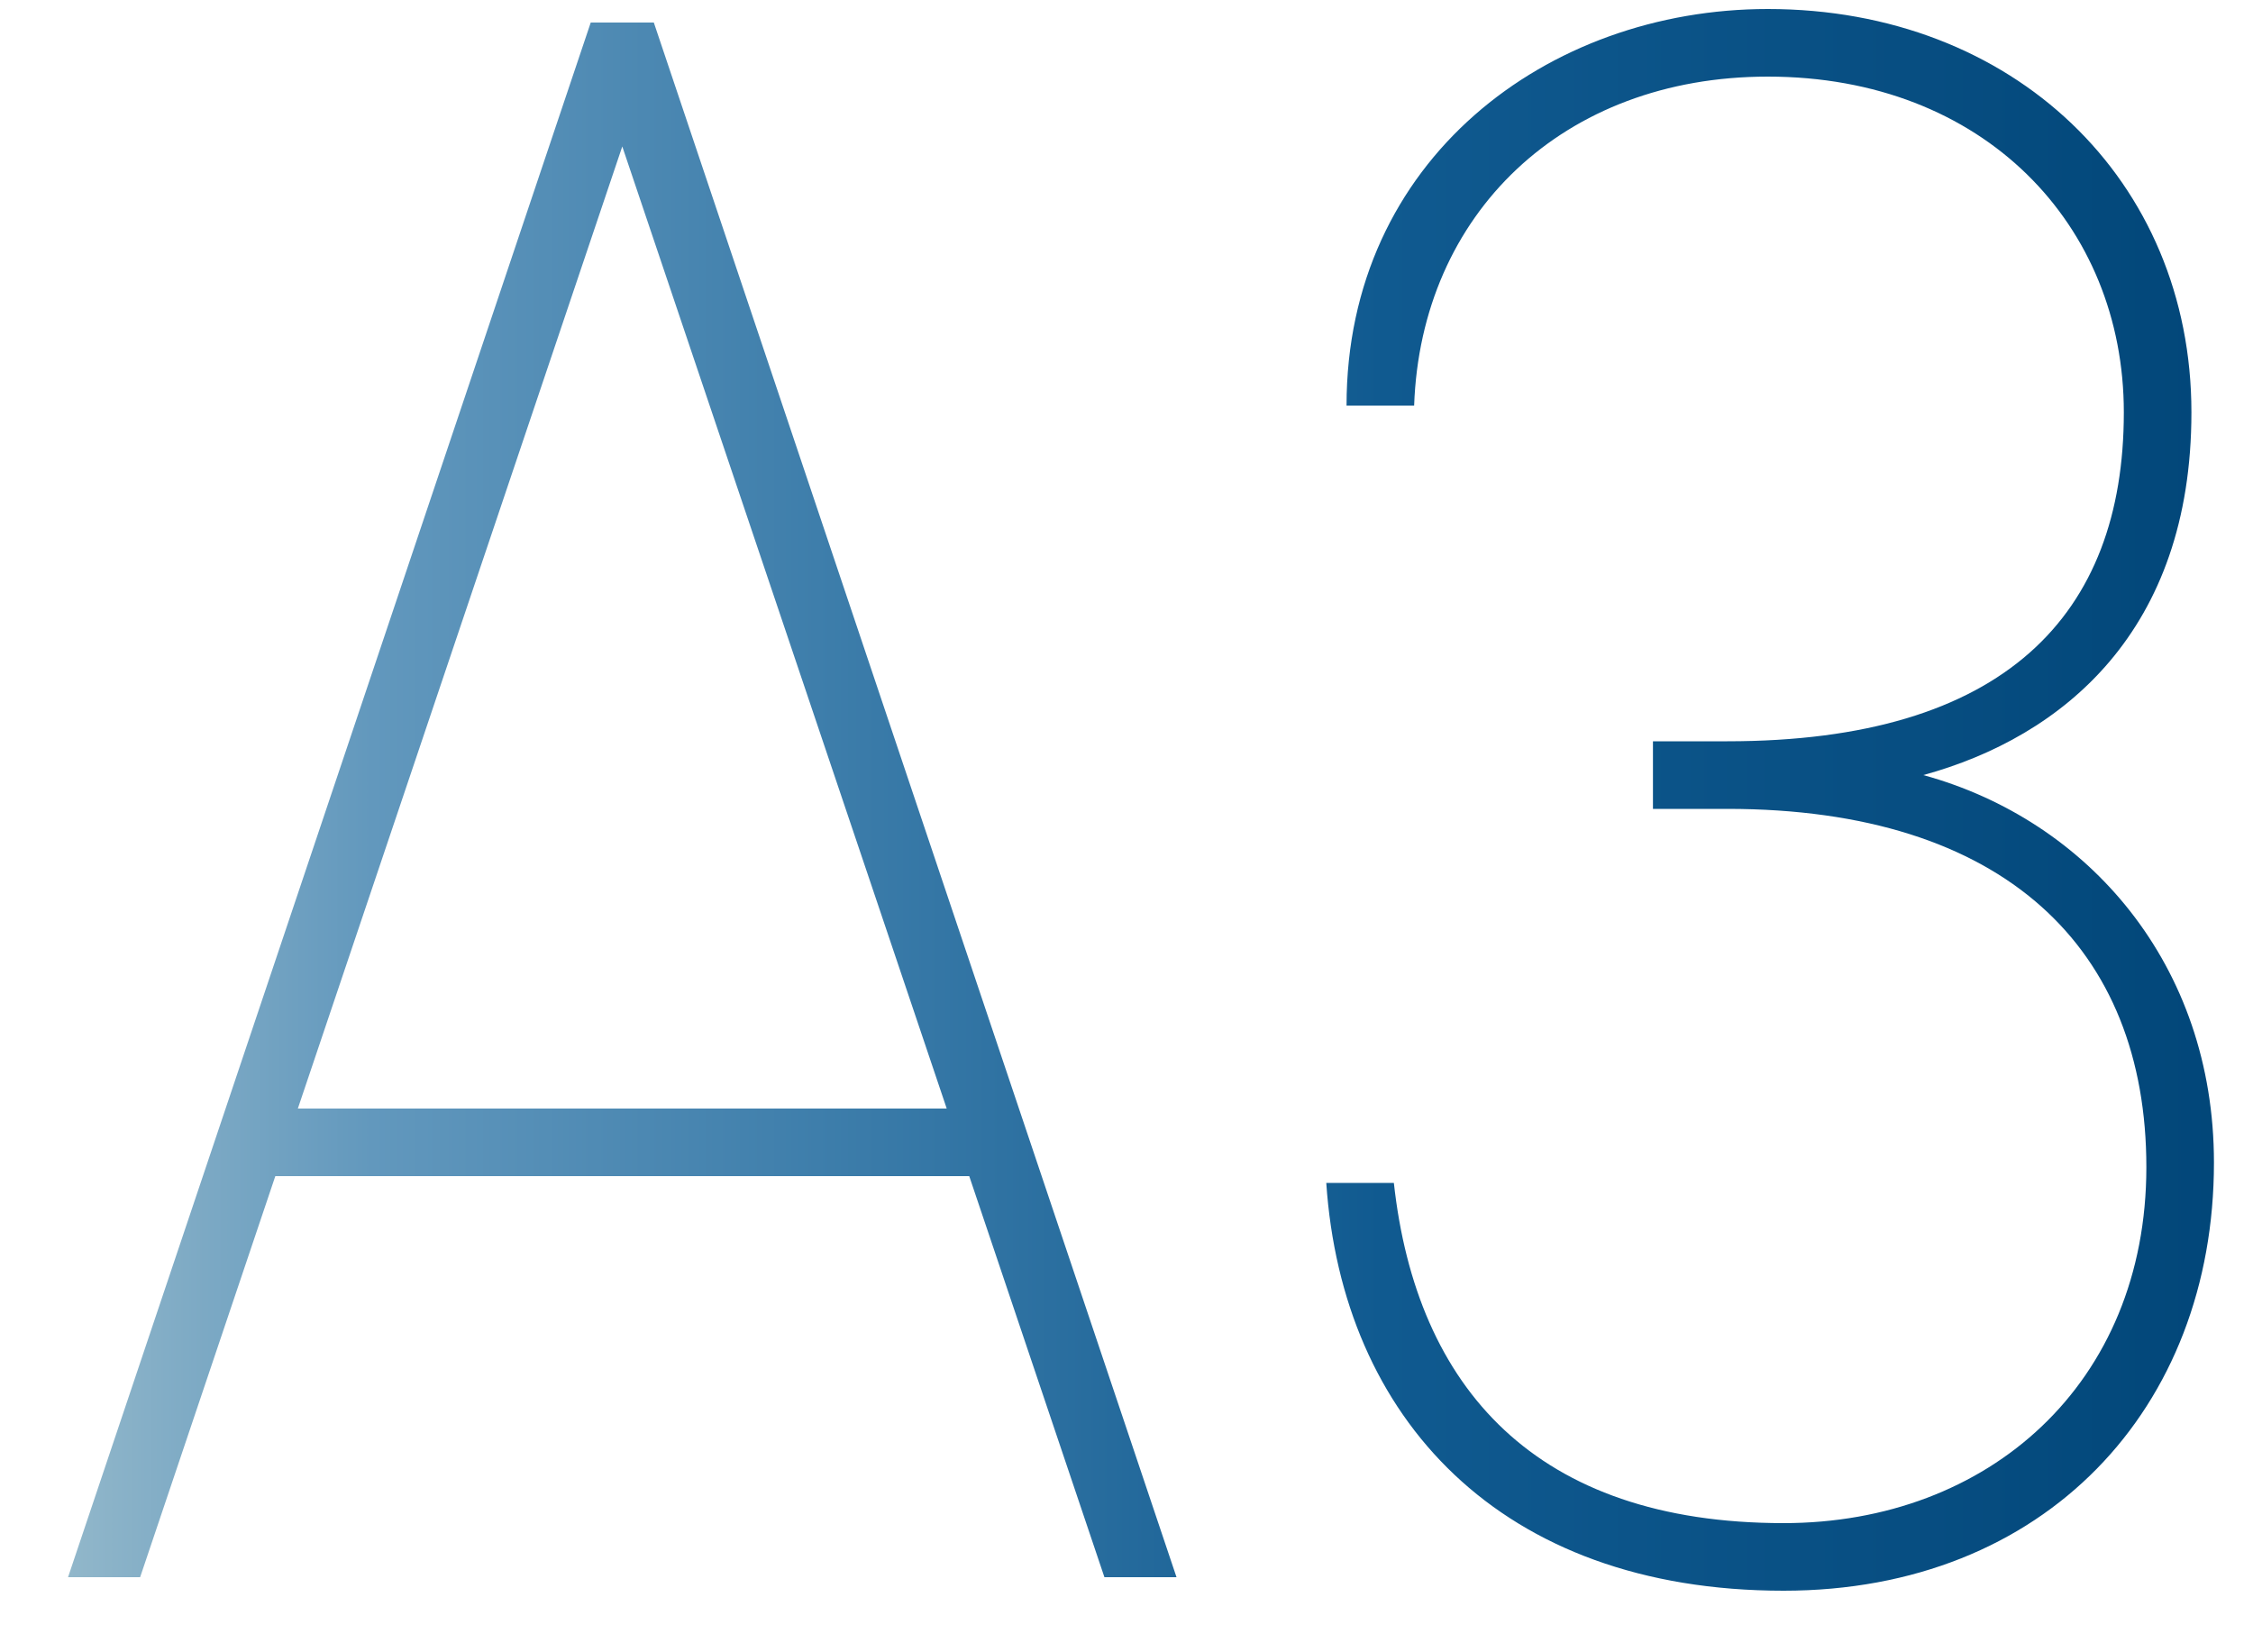 <svg width="30" height="22" viewBox="0 0 30 22" fill="none" xmlns="http://www.w3.org/2000/svg"><path d="M1.866 21h-.96L7.866.3h.84l6.96 20.7h-.96l-1.8-5.34h-9.24L1.866 21zm6.42-19.05l-4.32 12.81h8.64L8.286 1.95zm13.724 8.82v-.9H23c3.69 0 5.28-1.68 5.28-4.38 0-2.49-1.86-4.47-4.74-4.47-2.73 0-4.62 1.83-4.71 4.38h-.9c0-3.27 2.67-5.28 5.61-5.28 3.27 0 5.64 2.28 5.64 5.37 0 2.91-1.71 4.32-3.57 4.83 2.19.6 3.87 2.52 3.87 5.16 0 3.27-2.25 5.7-5.73 5.7-3.78 0-5.88-2.31-6.09-5.43h.9c.3 2.73 1.89 4.53 5.19 4.53 2.73 0 4.83-1.86 4.83-4.74 0-2.91-1.89-4.77-5.58-4.77h-.99z" fill="url(#paint0_linear_682_7396)"/><defs><linearGradient id="paint0_linear_682_7396" x1="0" y1="10.5" x2="31" y2="10.5" gradientUnits="userSpaceOnUse"><stop stop-color="#9CBECD"/><stop offset=".16" stop-color="#6298BD"/><stop offset=".351" stop-color="#3E7EAB"/><stop offset=".593" stop-color="#105A90"/><stop offset="1" stop-color="#004476"/></linearGradient></defs></svg>